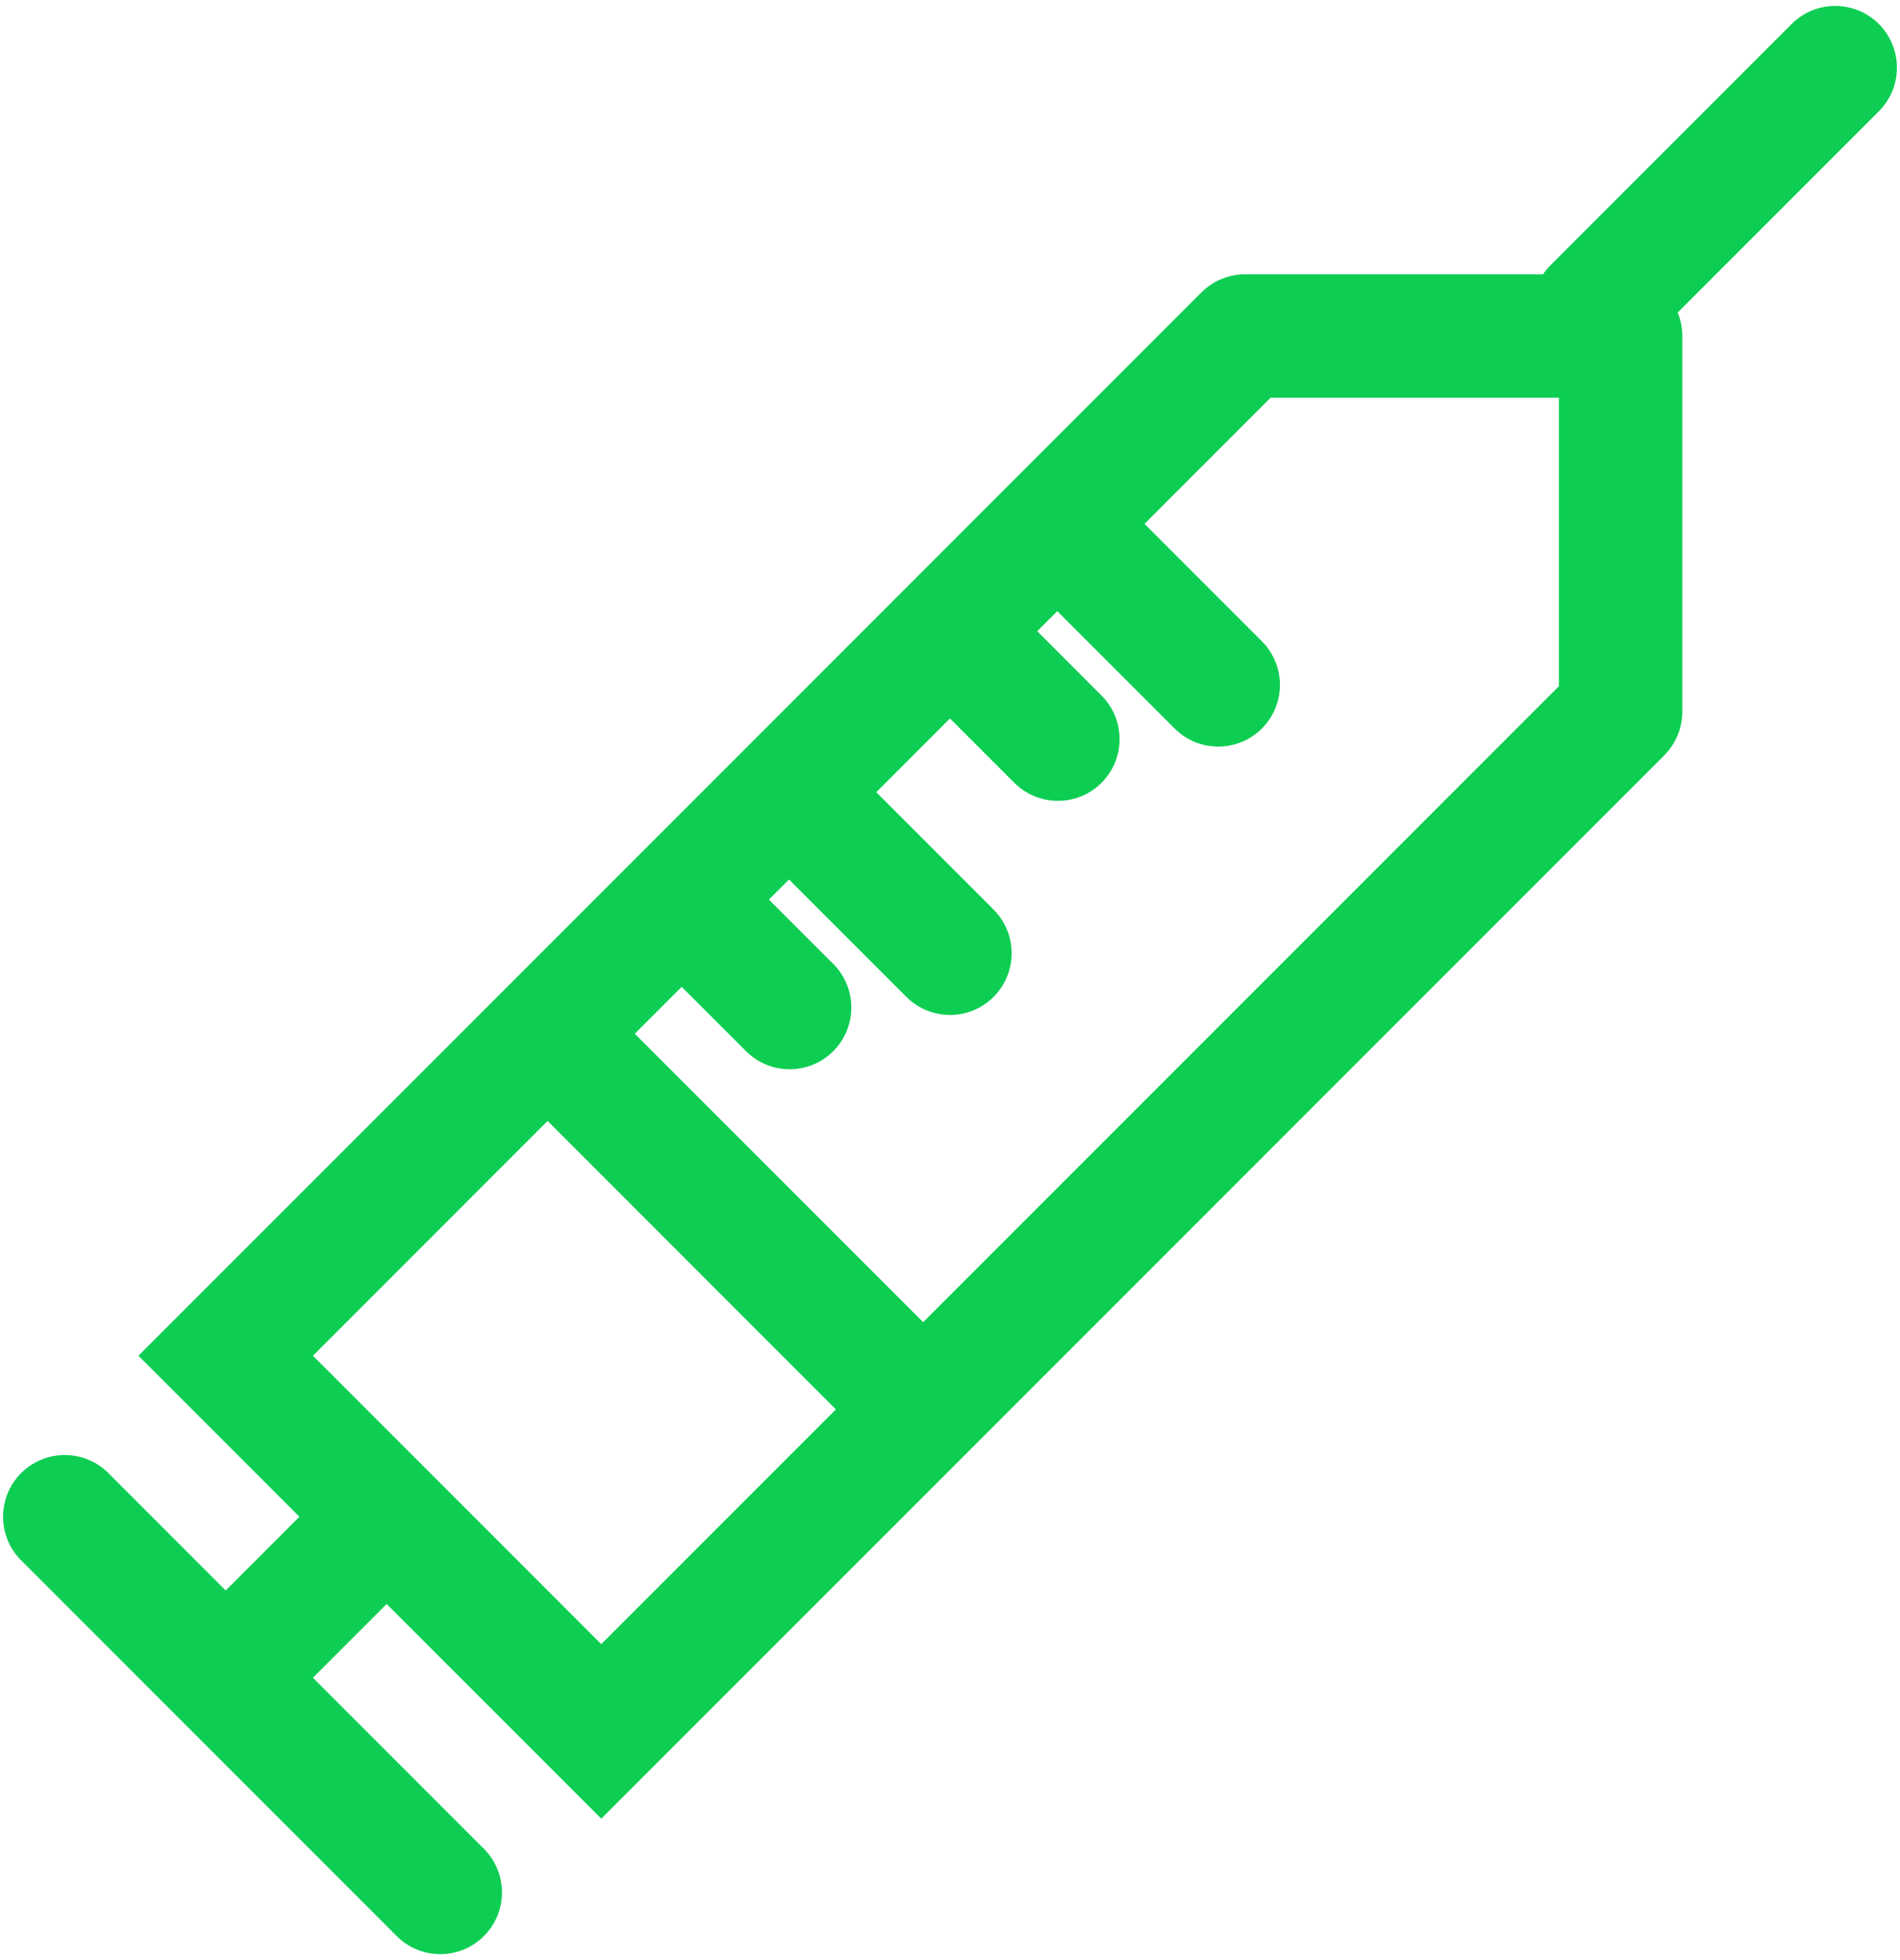 <svg width="64" height="66" viewBox="0 0 64 66" fill="none" xmlns="http://www.w3.org/2000/svg">
<path fill-rule="evenodd" clip-rule="evenodd" d="M31.998 48.363L31.999 48.362L31.998 48.363ZM20.253 61.238L13.024 54.01L10.541 56.493L16.3 62.253C17.112 63.064 17.112 64.38 16.3 65.191C15.489 66.003 14.174 66.002 13.362 65.191L0.712 52.54C-0.1 51.729 -0.099 50.414 0.712 49.602C1.117 49.197 1.651 48.993 2.181 48.993C2.712 48.993 3.245 49.197 3.651 49.602L7.603 53.555L10.086 51.072L4.664 45.65L18.446 31.869L40.47 9.845C40.859 9.456 41.387 9.236 41.939 9.236H51.977C52.043 9.136 52.122 9.036 52.217 8.942L60.349 0.809C60.755 0.404 61.288 0.2 61.818 0.2C62.349 0.2 62.883 0.404 63.288 0.809C64.099 1.621 64.099 2.936 63.287 3.748L56.511 10.524C56.611 10.768 56.667 11.035 56.667 11.315V23.965C56.667 24.516 56.448 25.044 56.058 25.434L32.565 48.927C32.559 48.933 32.552 48.94 32.546 48.946L20.253 61.238ZM39.566 24.53L35.614 20.578L34.938 21.254L37.104 23.42C37.915 24.231 37.915 25.547 37.104 26.358C36.292 27.171 34.977 27.169 34.165 26.358L31.999 24.192L29.516 26.676L33.468 30.628C34.28 31.439 34.279 32.755 33.468 33.566C32.657 34.379 31.341 34.377 30.53 33.566L26.577 29.614L25.901 30.291L28.067 32.457C28.879 33.269 28.879 34.584 28.067 35.395C27.256 36.208 25.94 36.206 25.129 35.395L22.962 33.229L21.383 34.808L31.096 44.52L52.511 23.105V13.393H42.799L38.552 17.64L42.504 21.592C43.316 22.403 43.316 23.718 42.505 24.53C41.693 25.343 40.377 25.341 39.566 24.53ZM18.445 37.745L28.157 47.457L20.253 55.362L10.541 45.65L18.445 37.745Z" fill="#0DCE52"/>
</svg>
